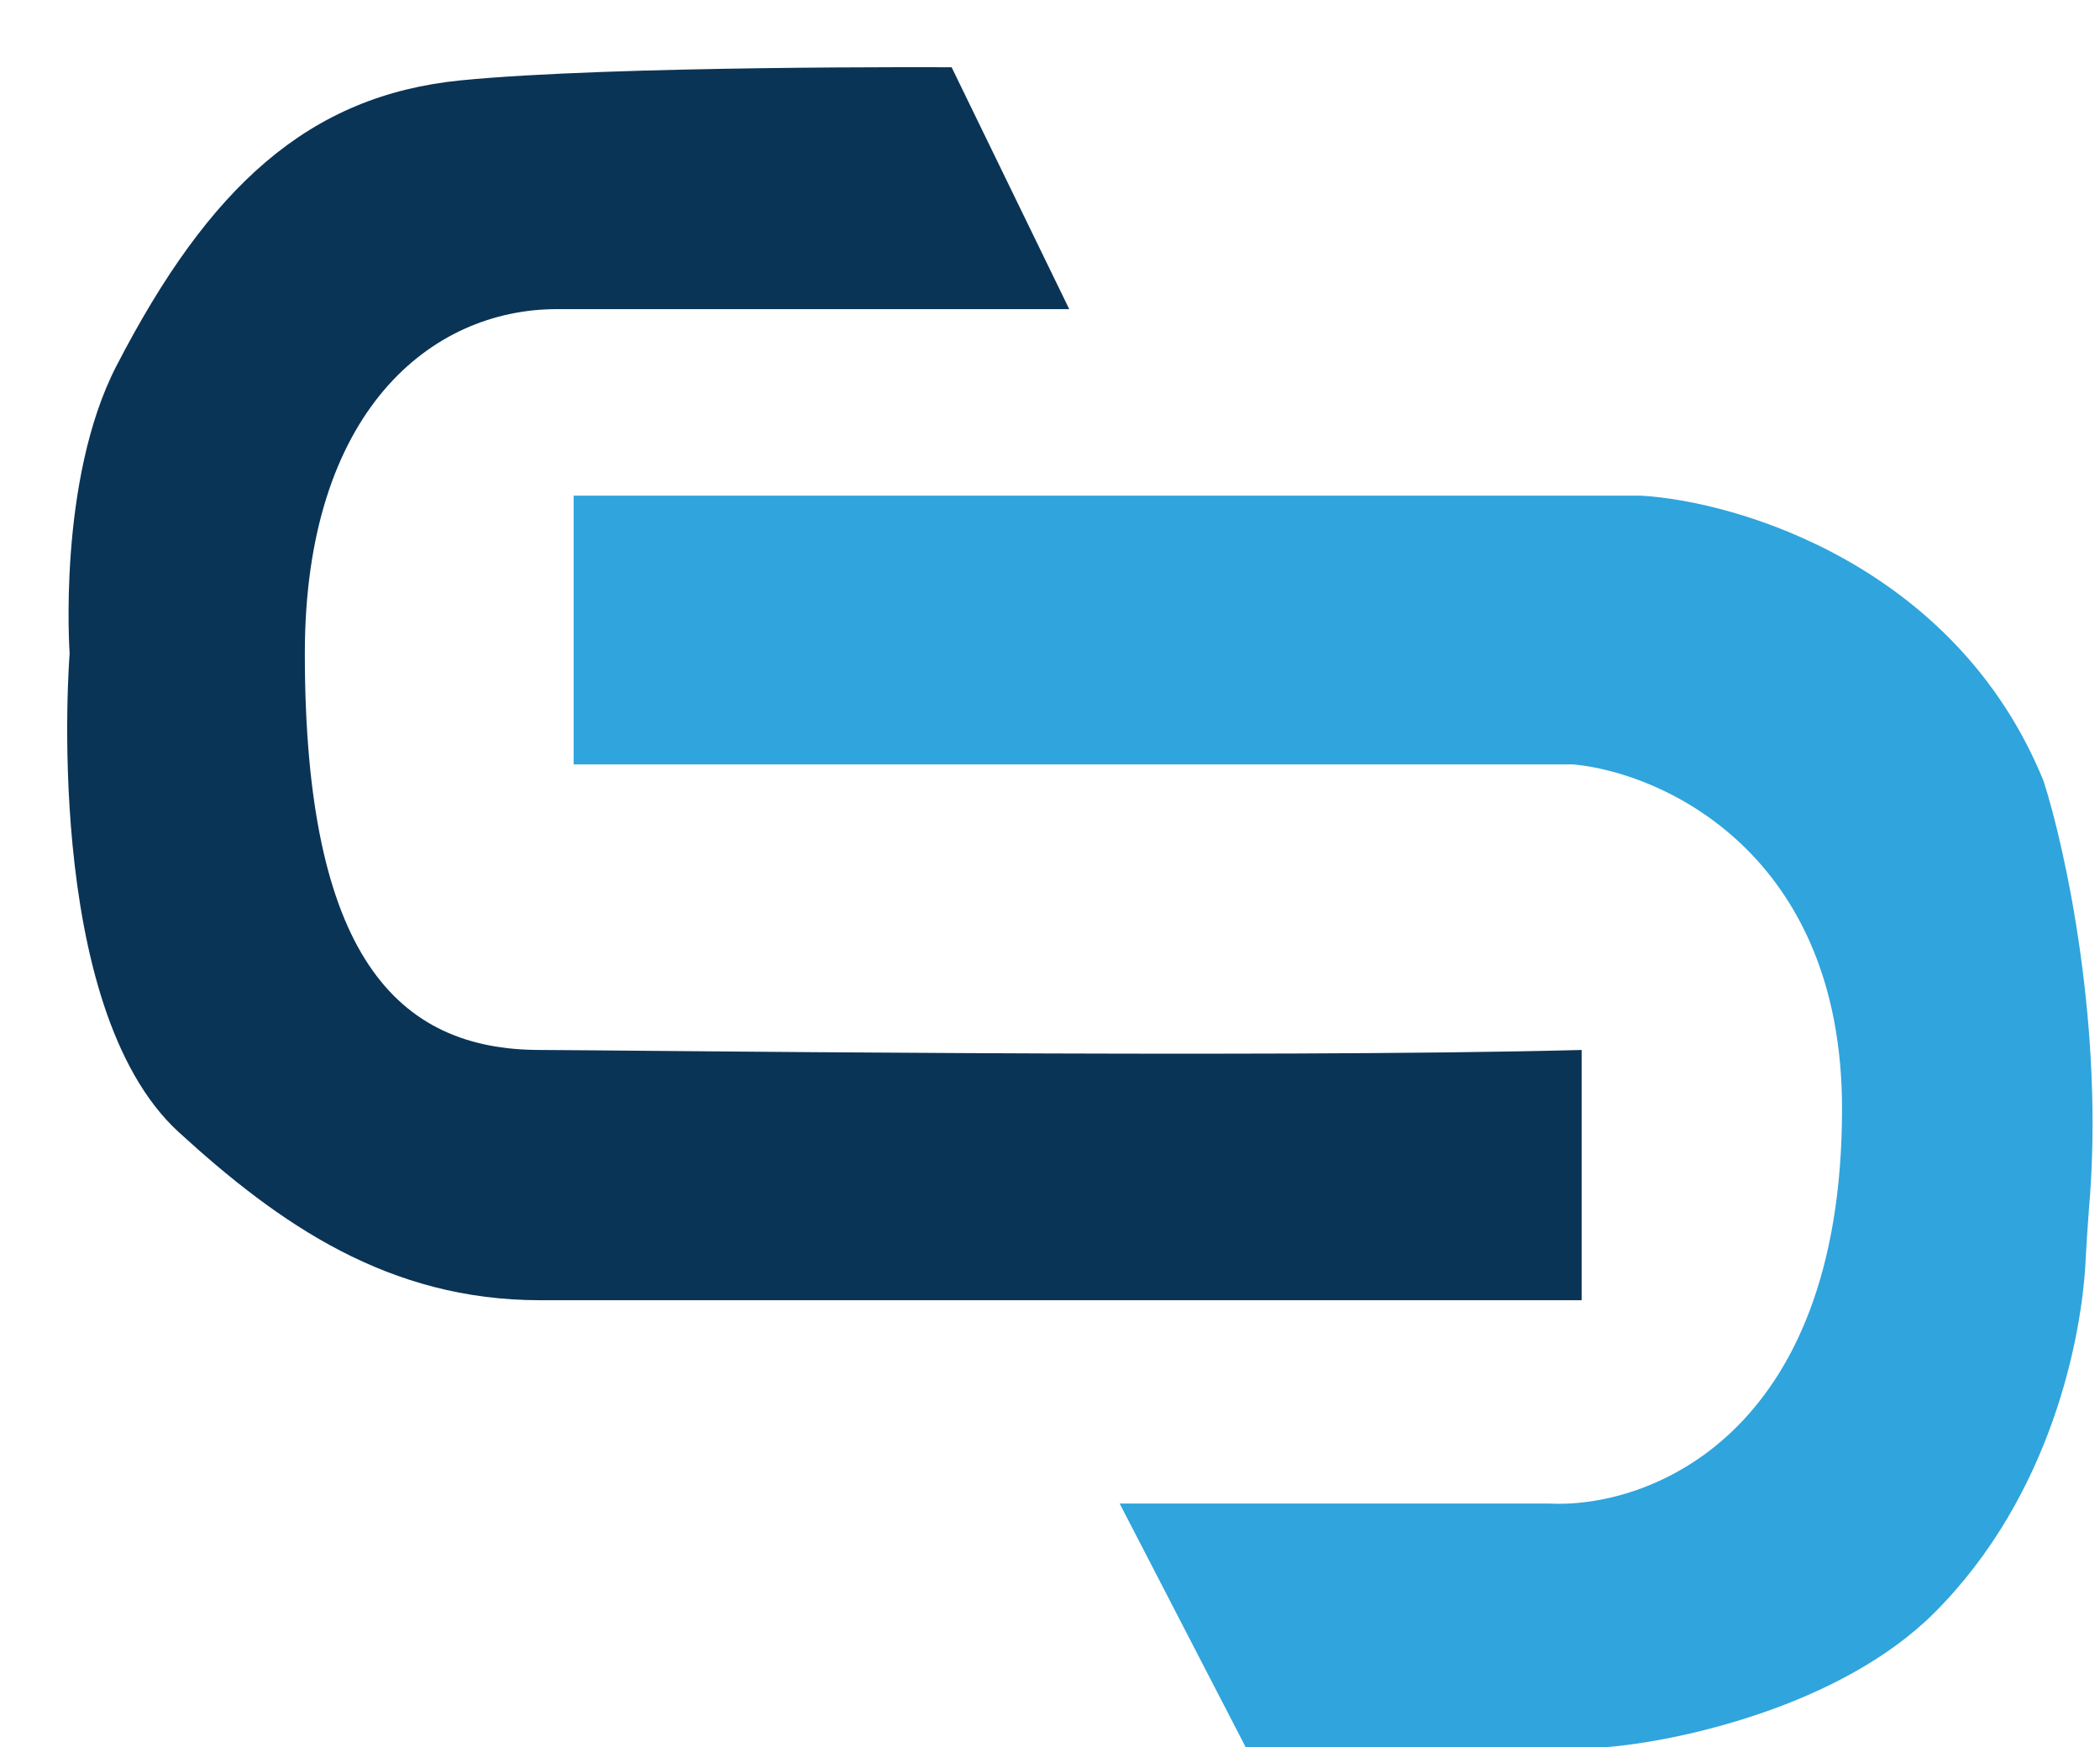 <svg width="125" height="104" viewBox="0 0 125 104" fill="none" xmlns="http://www.w3.org/2000/svg">
<g filter="url(#filter0_d_44_48)">
<path d="M33.145 14.403H63.645L56.645 0.005C56.645 0.005 36.483 -0.112 27.43 0.784C18.376 1.68 12.452 7.093 6.93 17.784C3.407 24.605 4.145 34.903 4.145 34.903C4.145 34.903 2.451 55.912 10.645 63.403C16.663 68.906 23.145 73.403 32.145 73.403H94.145V58.505C75.311 59.005 35.94 58.505 32.145 58.505C23.645 58.505 18.145 52.903 18.145 34.903C18.145 20.503 25.645 14.403 33.145 14.403Z" fill="#0A3456"/>
</g>
<path d="M34.145 29.505V45.505L93.645 45.505C98.978 46.005 109.645 50.805 109.645 66.005C109.645 85.605 97.978 89.838 92.145 89.505H66.645L74.145 104.005H95.645C99.812 103.672 109.545 101.605 115.145 96.005C122.145 89.005 123.932 79.5 124.145 75.005C124.186 74.135 124.257 73.143 124.336 72.051C125.289 61.287 122.939 50.536 121.645 46.505C116.445 33.705 103.478 29.838 97.645 29.505H59.145H34.145Z" fill="#30A4DC"/>
<defs>
<filter id="filter0_d_44_48" x="0" y="0" width="98.145" height="81.403" filterUnits="userSpaceOnUse" color-interpolation-filters="sRGB">
<feFlood flood-opacity="0" result="BackgroundImageFix"/>
<feColorMatrix in="SourceAlpha" type="matrix" values="0 0 0 0 0 0 0 0 0 0 0 0 0 0 0 0 0 0 127 0" result="hardAlpha"/>
<feOffset dy="4"/>
<feGaussianBlur stdDeviation="2"/>
<feComposite in2="hardAlpha" operator="out"/>
<feColorMatrix type="matrix" values="0 0 0 0 0 0 0 0 0 0 0 0 0 0 0 0 0 0 0.25 0"/>
<feBlend mode="normal" in2="BackgroundImageFix" result="effect1_dropShadow_44_48"/>
<feBlend mode="normal" in="SourceGraphic" in2="effect1_dropShadow_44_48" result="shape"/>
</filter>
</defs>
</svg>
